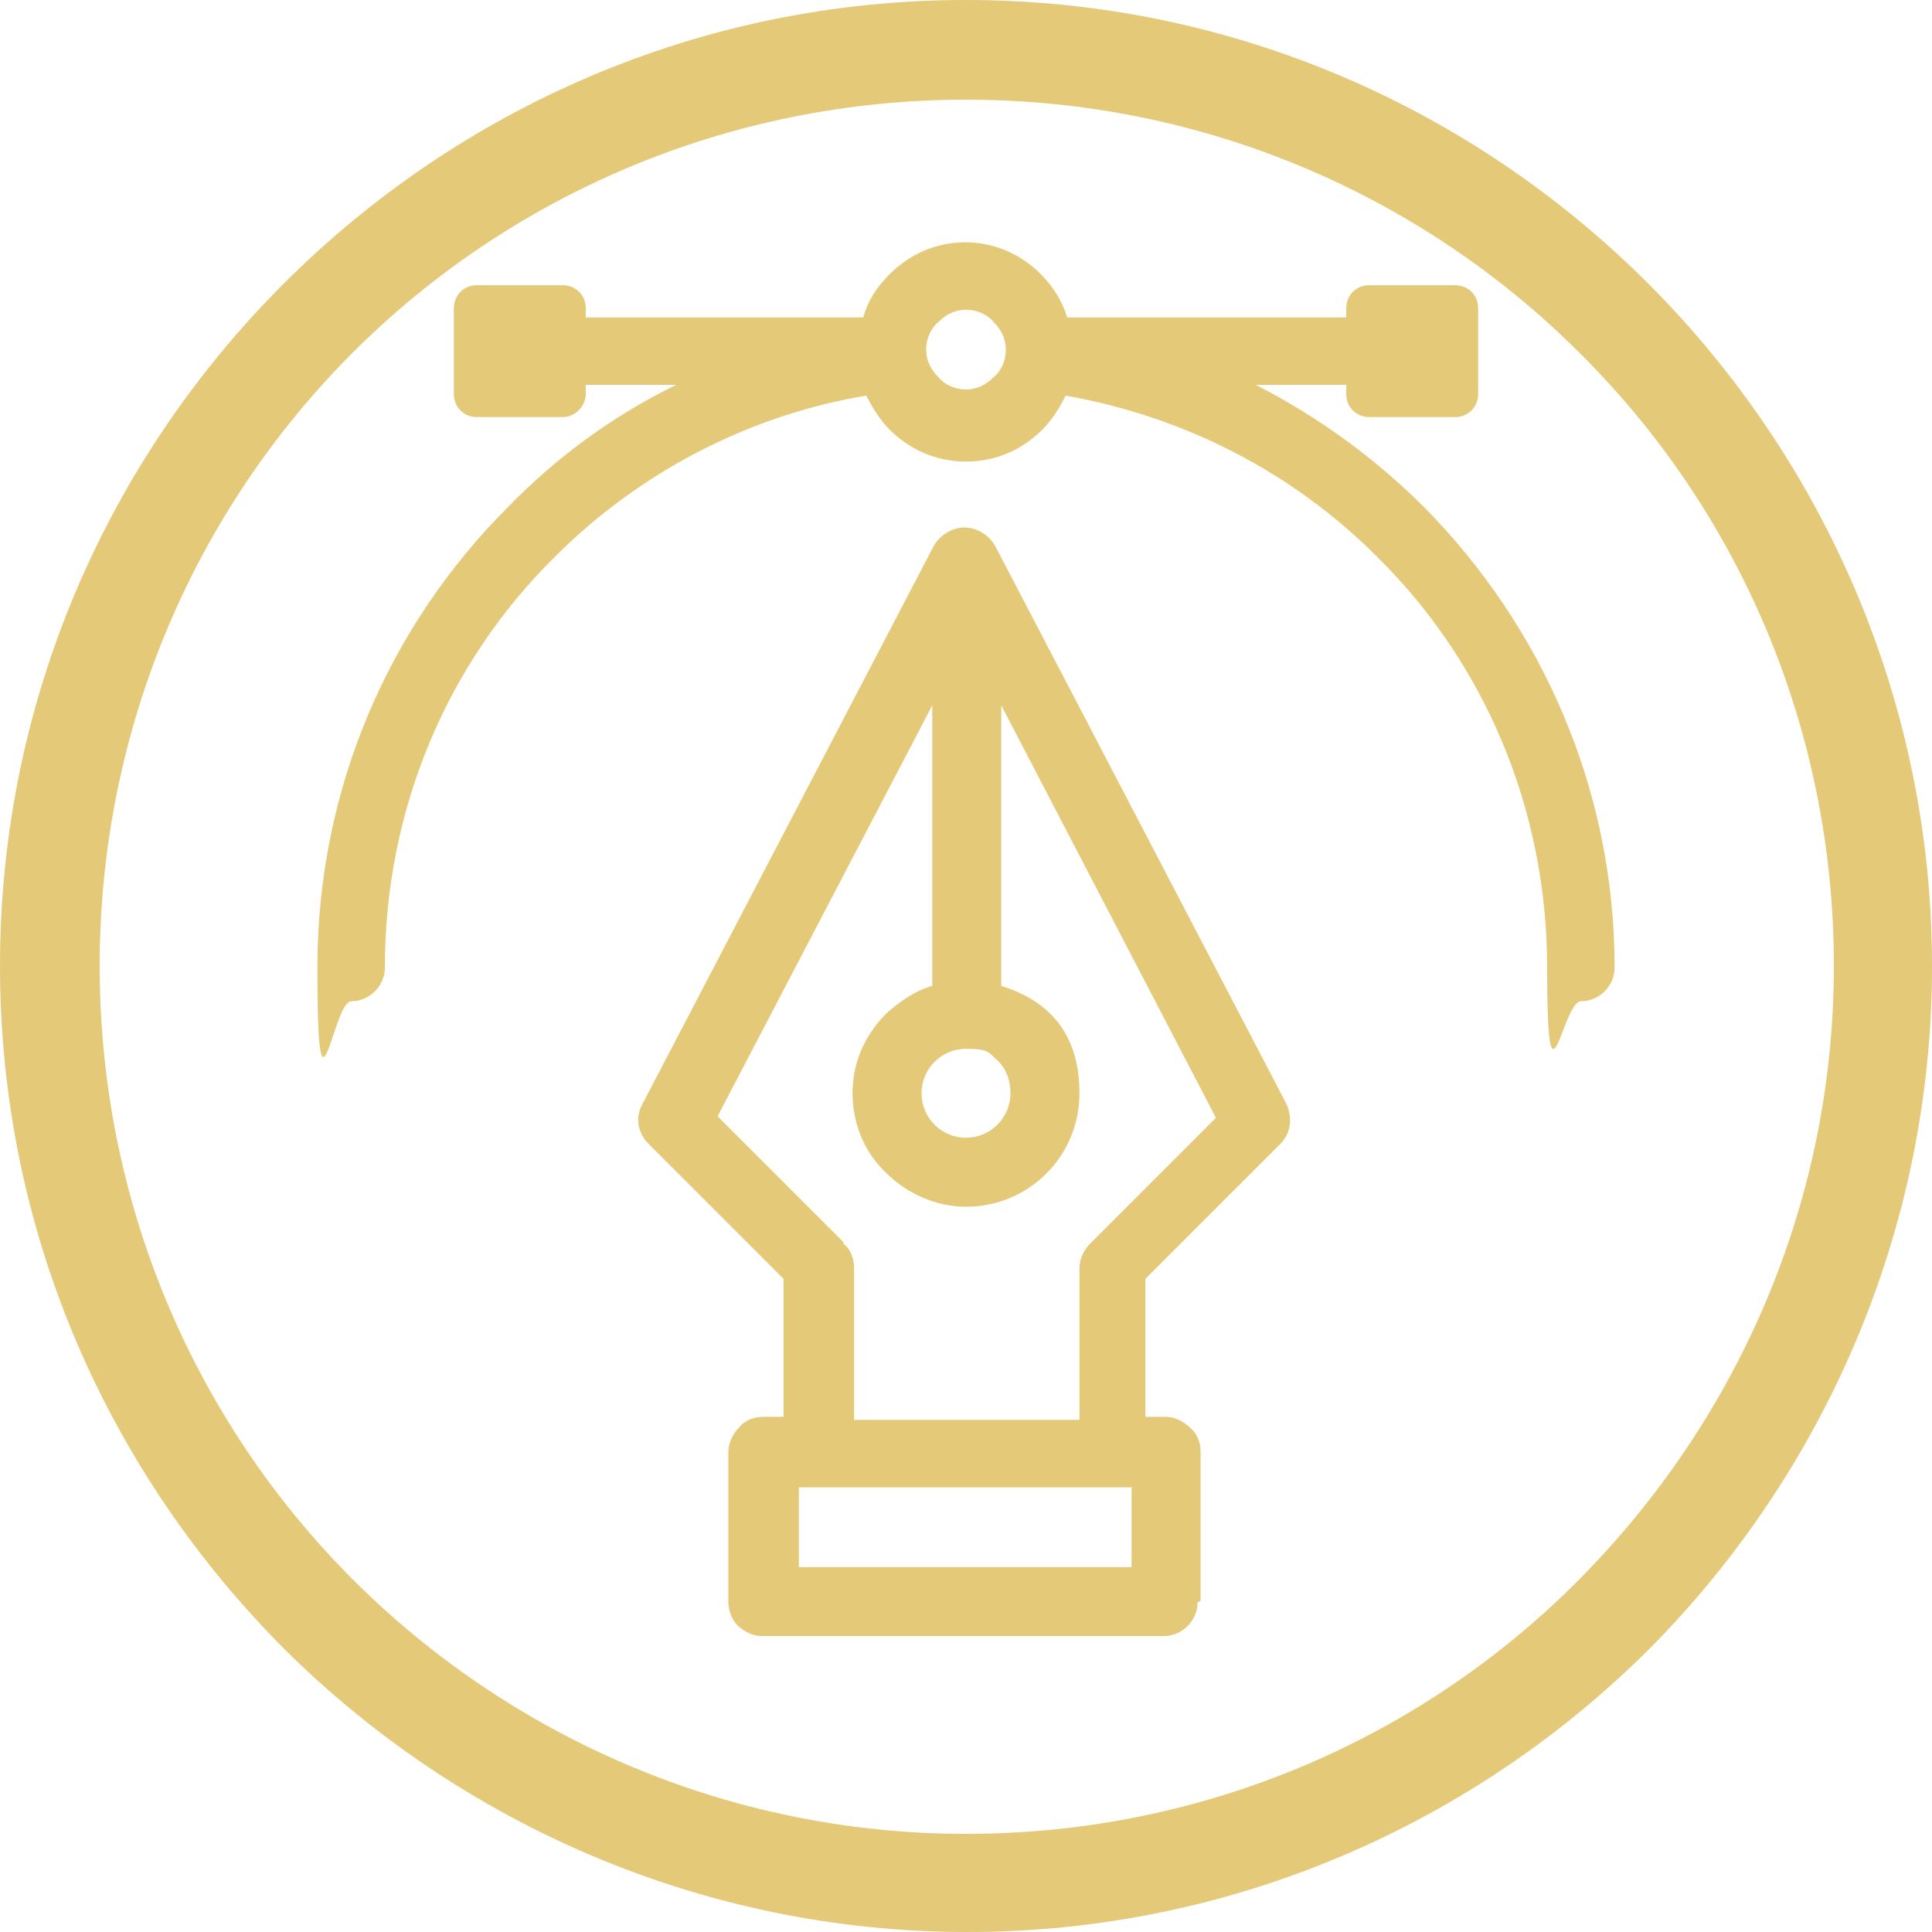 <?xml version="1.0" encoding="UTF-8"?>
<svg xmlns="http://www.w3.org/2000/svg" width="126" height="126" xmlns:xodm="http://www.corel.com/coreldraw/odm/2003" version="1.1" viewBox="0 0 126 126">
  <defs>
    <style>
      .cls-1 {
        fill: #e4c978;
      }
    </style>
  </defs>
  <!-- Generator: Adobe Illustrator 28.6.0, SVG Export Plug-In . SVG Version: 1.2.0 Build 709)  -->
  <g>
    <g id="Réteg_1">
      <g id="Layer_x5F_1">
        <path class="cls-1" d="M63,0c17.4,0,33.1,7.1,44.5,18.5,11.4,11.4,18.5,27.2,18.5,44.5s-7.1,33.1-18.4,44.5c-11.4,11.4-27.2,18.5-44.5,18.5s-33.1-7.1-44.5-18.4C7.1,96.1,0,80.4,0,63S7.1,29.9,18.5,18.5C29.9,7.1,45.6,0,63,0ZM63,15.8c-2,0-3.7.8-5,2.1-.8.8-1.4,1.7-1.7,2.8h-18.1v-.6c0-.9-.7-1.5-1.5-1.5h-5.6c-.9,0-1.5.7-1.5,1.5v5.6c0,.9.7,1.5,1.5,1.5h5.6c.8,0,1.5-.7,1.5-1.5v-.6h5.9c-4.1,2-7.8,4.7-11,8-7.7,7.7-12.4,18.3-12.4,30s1,2.2,2.2,2.2,2.2-1,2.2-2.2c0-10.5,4.2-20,11.1-26.8,5.4-5.4,12.5-9.2,20.3-10.5.4.8.9,1.6,1.5,2.2,1.3,1.3,3,2.1,5,2.1s3.7-.8,5-2.1c.6-.6,1.1-1.4,1.5-2.2,7.9,1.4,14.9,5.1,20.3,10.5,6.9,6.8,11.1,16.3,11.1,26.8s1,2.2,2.2,2.2,2.2-1,2.2-2.2c0-11.7-4.8-22.3-12.4-30-3.2-3.2-6.9-5.9-11-8h5.9v.6c0,.9.7,1.5,1.5,1.5h5.6c.9,0,1.5-.7,1.5-1.5v-5.6c0-.9-.7-1.5-1.5-1.5h-5.6c-.9,0-1.5.7-1.5,1.5v.6h-18.2c-.3-1-.9-2-1.7-2.8-1.3-1.3-3-2.1-5-2.1ZM61.2,21c.5-.5,1.1-.8,1.8-.8s1.4.3,1.8.8c.5.5.8,1.1.8,1.8s-.3,1.4-.8,1.8c-.5.5-1.1.8-1.8.8s-1.4-.3-1.8-.8c-.5-.5-.8-1.1-.8-1.8s.3-1.4.8-1.8ZM78.3,104.4v-9.7c0-.6-.2-1.2-.7-1.6-.4-.4-1-.7-1.6-.7h-1.3v-9l8.8-8.8c.7-.7.8-1.7.4-2.6l-19-36.4c-.4-.7-1.2-1.2-2-1.2s-1.6.5-2,1.2l-19,36.4c-.5.9-.3,1.9.4,2.6l8.8,8.8v9h-1.3c-.6,0-1.2.2-1.6.7-.4.4-.7,1-.7,1.6v9.7c0,.6.2,1.2.6,1.6.4.4,1,.7,1.6.7h26.2c1.2,0,2.2-1,2.2-2.2ZM55,81l-8.2-8.2,14-26.8v18.3c-1.1.3-2.1,1-3,1.8-1.4,1.4-2.2,3.2-2.2,5.2s.8,3.9,2.2,5.2c1.3,1.3,3.2,2.2,5.2,2.2,4.1,0,7.4-3.3,7.4-7.4s-2.2-6.1-5.1-7v-18.3l14,26.9-8.2,8.2c-.4.4-.7,1-.7,1.6v9.9h-14.7v-9.9c0-.6-.2-1.2-.7-1.6ZM65.1,69.2c.5.5.8,1.2.8,2.1,0,1.6-1.3,2.9-2.9,2.9s-2.9-1.3-2.9-2.9c0-1.6,1.3-2.9,2.9-2.9s1.5.3,2.1.8ZM52.1,102.2v-5.2h21.7v5.2s-21.7,0-21.7,0ZM103,23c-10.2-10.2-24.4-16.5-40-16.5s-29.8,6.3-40,16.5C12.8,33.2,6.5,47.4,6.5,63s6.3,29.8,16.5,40c10.2,10.2,24.4,16.6,40,16.6s29.8-6.3,40-16.6,16.6-24.4,16.6-40-6.3-29.8-16.6-40Z"/>
      </g>
    </g>
  </g>
</svg>